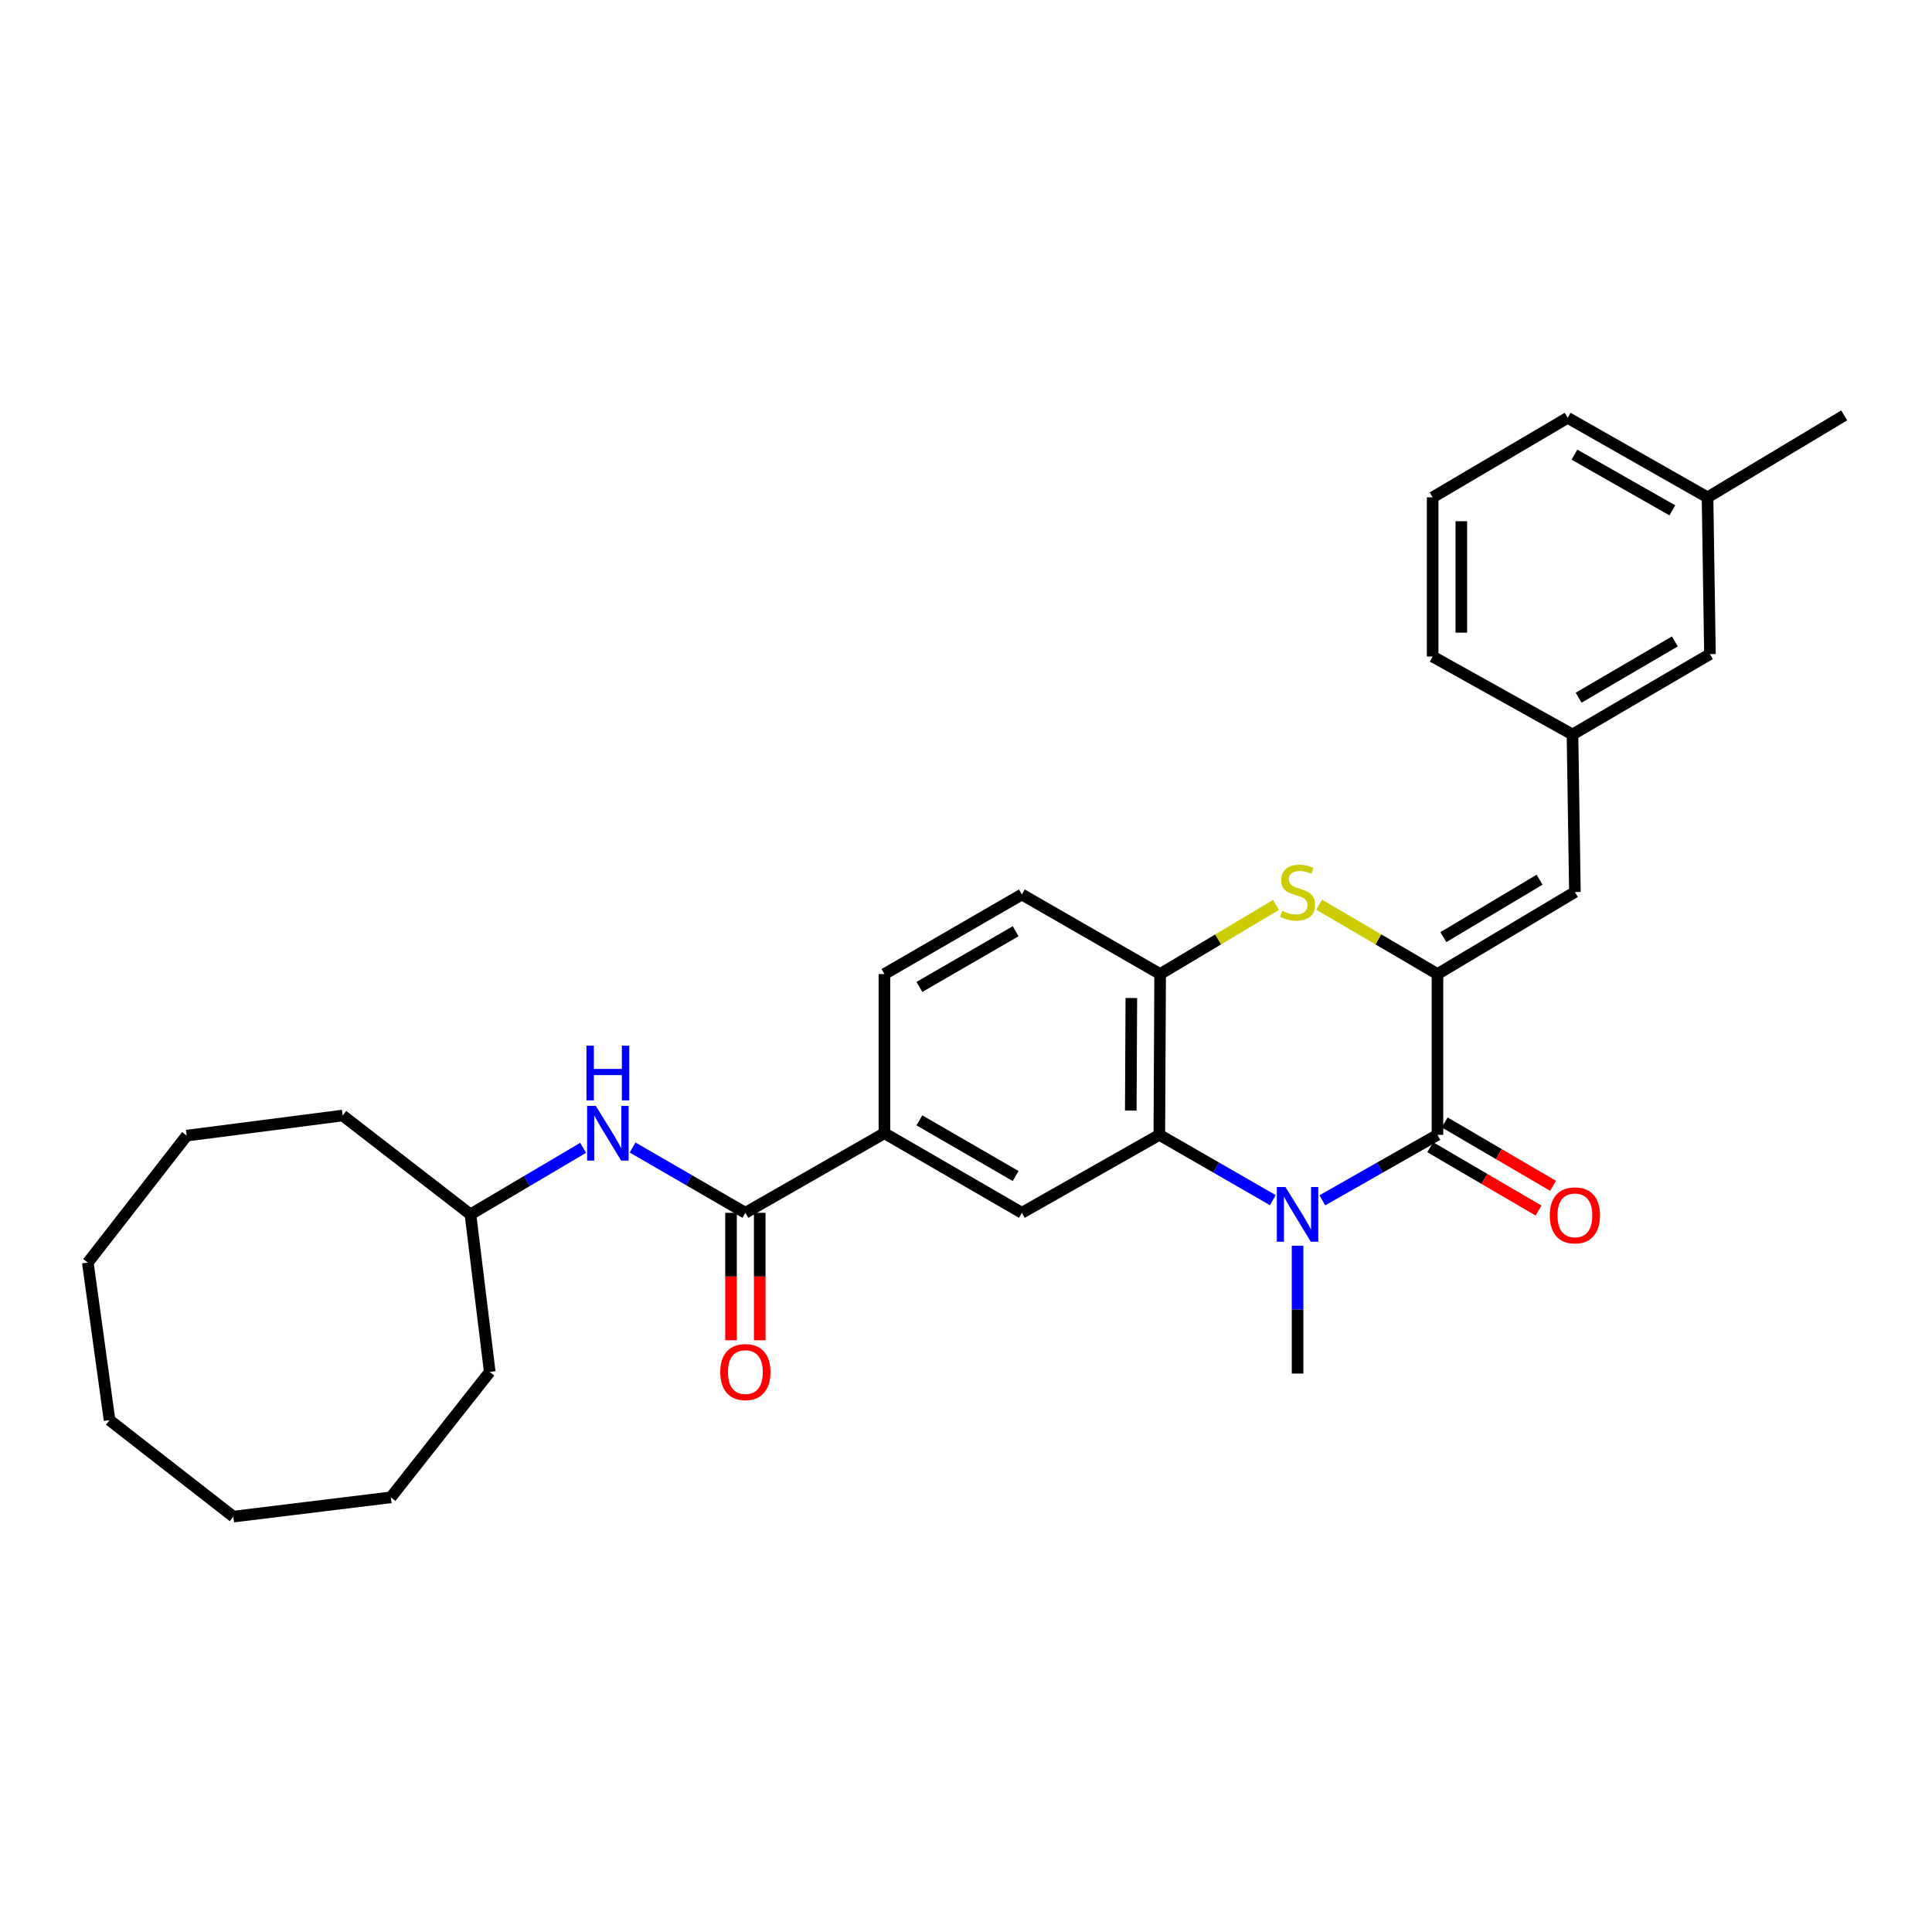 <?xml version='1.0' encoding='iso-8859-1'?>
<svg version='1.1' baseProfile='full'
              xmlns='http://www.w3.org/2000/svg'
                      xmlns:rdkit='http://www.rdkit.org/xml'
                      xmlns:xlink='http://www.w3.org/1999/xlink'
                  xml:space='preserve'
width='1000px' height='1000px' viewBox='0 0 1000 1000'>
<!-- END OF HEADER -->
<rect style='opacity:1.0;fill:#FFFFFF;stroke:none' width='1000' height='1000' x='0' y='0'> </rect>
<path class='bond-1' d='M 684.442,621.276 L 714.237,604.333' style='fill:none;fill-rule:evenodd;stroke:#0000FF;stroke-width:6px;stroke-linecap:butt;stroke-linejoin:miter;stroke-opacity:1' />
<path class='bond-1' d='M 714.237,604.333 L 744.031,587.389' style='fill:none;fill-rule:evenodd;stroke:#000000;stroke-width:6px;stroke-linecap:butt;stroke-linejoin:miter;stroke-opacity:1' />
<path class='bond-2' d='M 658.816,621.199 L 629.445,604.294' style='fill:none;fill-rule:evenodd;stroke:#0000FF;stroke-width:6px;stroke-linecap:butt;stroke-linejoin:miter;stroke-opacity:1' />
<path class='bond-2' d='M 629.445,604.294 L 600.074,587.389' style='fill:none;fill-rule:evenodd;stroke:#000000;stroke-width:6px;stroke-linecap:butt;stroke-linejoin:miter;stroke-opacity:1' />
<path class='bond-15' d='M 671.619,644.788 L 671.619,677.869' style='fill:none;fill-rule:evenodd;stroke:#0000FF;stroke-width:6px;stroke-linecap:butt;stroke-linejoin:miter;stroke-opacity:1' />
<path class='bond-15' d='M 671.619,677.869 L 671.619,710.951' style='fill:none;fill-rule:evenodd;stroke:#000000;stroke-width:6px;stroke-linecap:butt;stroke-linejoin:miter;stroke-opacity:1' />
<path class='bond-0' d='M 744.031,504.165 L 744.031,587.389' style='fill:none;fill-rule:evenodd;stroke:#000000;stroke-width:6px;stroke-linecap:butt;stroke-linejoin:miter;stroke-opacity:1' />
<path class='bond-7' d='M 744.031,504.165 L 815.165,461.716' style='fill:none;fill-rule:evenodd;stroke:#000000;stroke-width:6px;stroke-linecap:butt;stroke-linejoin:miter;stroke-opacity:1' />
<path class='bond-7' d='M 747.094,485.05 L 796.888,455.335' style='fill:none;fill-rule:evenodd;stroke:#000000;stroke-width:6px;stroke-linecap:butt;stroke-linejoin:miter;stroke-opacity:1' />
<path class='bond-30' d='M 744.031,504.165 L 713.415,486.217' style='fill:none;fill-rule:evenodd;stroke:#000000;stroke-width:6px;stroke-linecap:butt;stroke-linejoin:miter;stroke-opacity:1' />
<path class='bond-30' d='M 713.415,486.217 L 682.798,468.269' style='fill:none;fill-rule:evenodd;stroke:#CCCC00;stroke-width:6px;stroke-linecap:butt;stroke-linejoin:miter;stroke-opacity:1' />
<path class='bond-10' d='M 740.284,593.797 L 768.321,610.193' style='fill:none;fill-rule:evenodd;stroke:#000000;stroke-width:6px;stroke-linecap:butt;stroke-linejoin:miter;stroke-opacity:1' />
<path class='bond-10' d='M 768.321,610.193 L 796.358,626.589' style='fill:none;fill-rule:evenodd;stroke:#FF0000;stroke-width:6px;stroke-linecap:butt;stroke-linejoin:miter;stroke-opacity:1' />
<path class='bond-10' d='M 747.778,580.982 L 775.815,597.378' style='fill:none;fill-rule:evenodd;stroke:#000000;stroke-width:6px;stroke-linecap:butt;stroke-linejoin:miter;stroke-opacity:1' />
<path class='bond-10' d='M 775.815,597.378 L 803.852,613.774' style='fill:none;fill-rule:evenodd;stroke:#FF0000;stroke-width:6px;stroke-linecap:butt;stroke-linejoin:miter;stroke-opacity:1' />
<path class='bond-4' d='M 600.074,587.389 L 600.486,504.165' style='fill:none;fill-rule:evenodd;stroke:#000000;stroke-width:6px;stroke-linecap:butt;stroke-linejoin:miter;stroke-opacity:1' />
<path class='bond-4' d='M 585.29,574.832 L 585.579,516.575' style='fill:none;fill-rule:evenodd;stroke:#000000;stroke-width:6px;stroke-linecap:butt;stroke-linejoin:miter;stroke-opacity:1' />
<path class='bond-6' d='M 600.074,587.389 L 528.924,627.743' style='fill:none;fill-rule:evenodd;stroke:#000000;stroke-width:6px;stroke-linecap:butt;stroke-linejoin:miter;stroke-opacity:1' />
<path class='bond-3' d='M 660.469,468.37 L 630.477,486.267' style='fill:none;fill-rule:evenodd;stroke:#CCCC00;stroke-width:6px;stroke-linecap:butt;stroke-linejoin:miter;stroke-opacity:1' />
<path class='bond-3' d='M 630.477,486.267 L 600.486,504.165' style='fill:none;fill-rule:evenodd;stroke:#000000;stroke-width:6px;stroke-linecap:butt;stroke-linejoin:miter;stroke-opacity:1' />
<path class='bond-13' d='M 600.486,504.165 L 528.924,462.986' style='fill:none;fill-rule:evenodd;stroke:#000000;stroke-width:6px;stroke-linecap:butt;stroke-linejoin:miter;stroke-opacity:1' />
<path class='bond-5' d='M 385.807,627.743 L 457.773,586.548' style='fill:none;fill-rule:evenodd;stroke:#000000;stroke-width:6px;stroke-linecap:butt;stroke-linejoin:miter;stroke-opacity:1' />
<path class='bond-9' d='M 385.807,627.743 L 356.618,610.849' style='fill:none;fill-rule:evenodd;stroke:#000000;stroke-width:6px;stroke-linecap:butt;stroke-linejoin:miter;stroke-opacity:1' />
<path class='bond-9' d='M 356.618,610.849 L 327.428,593.954' style='fill:none;fill-rule:evenodd;stroke:#0000FF;stroke-width:6px;stroke-linecap:butt;stroke-linejoin:miter;stroke-opacity:1' />
<path class='bond-11' d='M 378.384,627.743 L 378.384,660.733' style='fill:none;fill-rule:evenodd;stroke:#000000;stroke-width:6px;stroke-linecap:butt;stroke-linejoin:miter;stroke-opacity:1' />
<path class='bond-11' d='M 378.384,660.733 L 378.384,693.723' style='fill:none;fill-rule:evenodd;stroke:#FF0000;stroke-width:6px;stroke-linecap:butt;stroke-linejoin:miter;stroke-opacity:1' />
<path class='bond-11' d='M 393.23,627.743 L 393.23,660.733' style='fill:none;fill-rule:evenodd;stroke:#000000;stroke-width:6px;stroke-linecap:butt;stroke-linejoin:miter;stroke-opacity:1' />
<path class='bond-11' d='M 393.23,660.733 L 393.23,693.723' style='fill:none;fill-rule:evenodd;stroke:#FF0000;stroke-width:6px;stroke-linecap:butt;stroke-linejoin:miter;stroke-opacity:1' />
<path class='bond-8' d='M 528.924,627.743 L 457.773,586.548' style='fill:none;fill-rule:evenodd;stroke:#000000;stroke-width:6px;stroke-linecap:butt;stroke-linejoin:miter;stroke-opacity:1' />
<path class='bond-8' d='M 525.689,608.717 L 475.884,579.88' style='fill:none;fill-rule:evenodd;stroke:#000000;stroke-width:6px;stroke-linecap:butt;stroke-linejoin:miter;stroke-opacity:1' />
<path class='bond-12' d='M 815.165,461.716 L 813.92,380.182' style='fill:none;fill-rule:evenodd;stroke:#000000;stroke-width:6px;stroke-linecap:butt;stroke-linejoin:miter;stroke-opacity:1' />
<path class='bond-14' d='M 457.773,586.548 L 457.773,504.165' style='fill:none;fill-rule:evenodd;stroke:#000000;stroke-width:6px;stroke-linecap:butt;stroke-linejoin:miter;stroke-opacity:1' />
<path class='bond-17' d='M 301.827,594.113 L 272.667,611.341' style='fill:none;fill-rule:evenodd;stroke:#0000FF;stroke-width:6px;stroke-linecap:butt;stroke-linejoin:miter;stroke-opacity:1' />
<path class='bond-17' d='M 272.667,611.341 L 243.507,628.568' style='fill:none;fill-rule:evenodd;stroke:#000000;stroke-width:6px;stroke-linecap:butt;stroke-linejoin:miter;stroke-opacity:1' />
<path class='bond-16' d='M 813.92,380.182 L 885.07,338.566' style='fill:none;fill-rule:evenodd;stroke:#000000;stroke-width:6px;stroke-linecap:butt;stroke-linejoin:miter;stroke-opacity:1' />
<path class='bond-16' d='M 817.097,361.126 L 866.902,331.994' style='fill:none;fill-rule:evenodd;stroke:#000000;stroke-width:6px;stroke-linecap:butt;stroke-linejoin:miter;stroke-opacity:1' />
<path class='bond-20' d='M 813.92,380.182 L 741.532,339.82' style='fill:none;fill-rule:evenodd;stroke:#000000;stroke-width:6px;stroke-linecap:butt;stroke-linejoin:miter;stroke-opacity:1' />
<path class='bond-31' d='M 528.924,462.986 L 457.773,504.165' style='fill:none;fill-rule:evenodd;stroke:#000000;stroke-width:6px;stroke-linecap:butt;stroke-linejoin:miter;stroke-opacity:1' />
<path class='bond-31' d='M 525.687,482.011 L 475.882,510.837' style='fill:none;fill-rule:evenodd;stroke:#000000;stroke-width:6px;stroke-linecap:butt;stroke-linejoin:miter;stroke-opacity:1' />
<path class='bond-18' d='M 885.07,338.566 L 883.816,257.428' style='fill:none;fill-rule:evenodd;stroke:#000000;stroke-width:6px;stroke-linecap:butt;stroke-linejoin:miter;stroke-opacity:1' />
<path class='bond-23' d='M 243.507,628.568 L 253.494,710.102' style='fill:none;fill-rule:evenodd;stroke:#000000;stroke-width:6px;stroke-linecap:butt;stroke-linejoin:miter;stroke-opacity:1' />
<path class='bond-24' d='M 243.507,628.568 L 177.363,577.385' style='fill:none;fill-rule:evenodd;stroke:#000000;stroke-width:6px;stroke-linecap:butt;stroke-linejoin:miter;stroke-opacity:1' />
<path class='bond-22' d='M 883.816,257.428 L 954.545,215.004' style='fill:none;fill-rule:evenodd;stroke:#000000;stroke-width:6px;stroke-linecap:butt;stroke-linejoin:miter;stroke-opacity:1' />
<path class='bond-32' d='M 883.816,257.428 L 811.421,216.249' style='fill:none;fill-rule:evenodd;stroke:#000000;stroke-width:6px;stroke-linecap:butt;stroke-linejoin:miter;stroke-opacity:1' />
<path class='bond-32' d='M 865.617,264.155 L 814.94,235.33' style='fill:none;fill-rule:evenodd;stroke:#000000;stroke-width:6px;stroke-linecap:butt;stroke-linejoin:miter;stroke-opacity:1' />
<path class='bond-19' d='M 741.532,257.428 L 741.532,339.82' style='fill:none;fill-rule:evenodd;stroke:#000000;stroke-width:6px;stroke-linecap:butt;stroke-linejoin:miter;stroke-opacity:1' />
<path class='bond-19' d='M 756.378,269.787 L 756.378,327.461' style='fill:none;fill-rule:evenodd;stroke:#000000;stroke-width:6px;stroke-linecap:butt;stroke-linejoin:miter;stroke-opacity:1' />
<path class='bond-21' d='M 741.532,257.428 L 811.421,216.249' style='fill:none;fill-rule:evenodd;stroke:#000000;stroke-width:6px;stroke-linecap:butt;stroke-linejoin:miter;stroke-opacity:1' />
<path class='bond-25' d='M 253.494,710.102 L 202.319,775.025' style='fill:none;fill-rule:evenodd;stroke:#000000;stroke-width:6px;stroke-linecap:butt;stroke-linejoin:miter;stroke-opacity:1' />
<path class='bond-26' d='M 177.363,577.385 L 96.638,587.801' style='fill:none;fill-rule:evenodd;stroke:#000000;stroke-width:6px;stroke-linecap:butt;stroke-linejoin:miter;stroke-opacity:1' />
<path class='bond-29' d='M 202.319,775.025 L 120.77,784.996' style='fill:none;fill-rule:evenodd;stroke:#000000;stroke-width:6px;stroke-linecap:butt;stroke-linejoin:miter;stroke-opacity:1' />
<path class='bond-28' d='M 96.638,587.801 L 45.455,653.525' style='fill:none;fill-rule:evenodd;stroke:#000000;stroke-width:6px;stroke-linecap:butt;stroke-linejoin:miter;stroke-opacity:1' />
<path class='bond-27' d='M 56.696,735.066 L 45.455,653.525' style='fill:none;fill-rule:evenodd;stroke:#000000;stroke-width:6px;stroke-linecap:butt;stroke-linejoin:miter;stroke-opacity:1' />
<path class='bond-33' d='M 56.696,735.066 L 120.77,784.996' style='fill:none;fill-rule:evenodd;stroke:#000000;stroke-width:6px;stroke-linecap:butt;stroke-linejoin:miter;stroke-opacity:1' />
<path  class='atom-0' d='M 665.359 614.408
L 674.639 629.408
Q 675.559 630.888, 677.039 633.568
Q 678.519 636.248, 678.599 636.408
L 678.599 614.408
L 682.359 614.408
L 682.359 642.728
L 678.479 642.728
L 668.519 626.328
Q 667.359 624.408, 666.119 622.208
Q 664.919 620.008, 664.559 619.328
L 664.559 642.728
L 660.879 642.728
L 660.879 614.408
L 665.359 614.408
' fill='#0000FF'/>
<path  class='atom-4' d='M 663.619 471.436
Q 663.939 471.556, 665.259 472.116
Q 666.579 472.676, 668.019 473.036
Q 669.499 473.356, 670.939 473.356
Q 673.619 473.356, 675.179 472.076
Q 676.739 470.756, 676.739 468.476
Q 676.739 466.916, 675.939 465.956
Q 675.179 464.996, 673.979 464.476
Q 672.779 463.956, 670.779 463.356
Q 668.259 462.596, 666.739 461.876
Q 665.259 461.156, 664.179 459.636
Q 663.139 458.116, 663.139 455.556
Q 663.139 451.996, 665.539 449.796
Q 667.979 447.596, 672.779 447.596
Q 676.059 447.596, 679.779 449.156
L 678.859 452.236
Q 675.459 450.836, 672.899 450.836
Q 670.139 450.836, 668.619 451.996
Q 667.099 453.116, 667.139 455.076
Q 667.139 456.596, 667.899 457.516
Q 668.699 458.436, 669.819 458.956
Q 670.979 459.476, 672.899 460.076
Q 675.459 460.876, 676.979 461.676
Q 678.499 462.476, 679.579 464.116
Q 680.699 465.716, 680.699 468.476
Q 680.699 472.396, 678.059 474.516
Q 675.459 476.596, 671.099 476.596
Q 668.579 476.596, 666.659 476.036
Q 664.779 475.516, 662.539 474.596
L 663.619 471.436
' fill='#CCCC00'/>
<path  class='atom-10' d='M 308.372 572.388
L 317.652 587.388
Q 318.572 588.868, 320.052 591.548
Q 321.532 594.228, 321.612 594.388
L 321.612 572.388
L 325.372 572.388
L 325.372 600.708
L 321.492 600.708
L 311.532 584.308
Q 310.372 582.388, 309.132 580.188
Q 307.932 577.988, 307.572 577.308
L 307.572 600.708
L 303.892 600.708
L 303.892 572.388
L 308.372 572.388
' fill='#0000FF'/>
<path  class='atom-10' d='M 303.552 541.236
L 307.392 541.236
L 307.392 553.276
L 321.872 553.276
L 321.872 541.236
L 325.712 541.236
L 325.712 569.556
L 321.872 569.556
L 321.872 556.476
L 307.392 556.476
L 307.392 569.556
L 303.552 569.556
L 303.552 541.236
' fill='#0000FF'/>
<path  class='atom-11' d='M 802.165 629.069
Q 802.165 622.269, 805.525 618.469
Q 808.885 614.669, 815.165 614.669
Q 821.445 614.669, 824.805 618.469
Q 828.165 622.269, 828.165 629.069
Q 828.165 635.949, 824.765 639.869
Q 821.365 643.749, 815.165 643.749
Q 808.925 643.749, 805.525 639.869
Q 802.165 635.989, 802.165 629.069
M 815.165 640.549
Q 819.485 640.549, 821.805 637.669
Q 824.165 634.749, 824.165 629.069
Q 824.165 623.509, 821.805 620.709
Q 819.485 617.869, 815.165 617.869
Q 810.845 617.869, 808.485 620.669
Q 806.165 623.469, 806.165 629.069
Q 806.165 634.789, 808.485 637.669
Q 810.845 640.549, 815.165 640.549
' fill='#FF0000'/>
<path  class='atom-12' d='M 372.807 710.182
Q 372.807 703.382, 376.167 699.582
Q 379.527 695.782, 385.807 695.782
Q 392.087 695.782, 395.447 699.582
Q 398.807 703.382, 398.807 710.182
Q 398.807 717.062, 395.407 720.982
Q 392.007 724.862, 385.807 724.862
Q 379.567 724.862, 376.167 720.982
Q 372.807 717.102, 372.807 710.182
M 385.807 721.662
Q 390.127 721.662, 392.447 718.782
Q 394.807 715.862, 394.807 710.182
Q 394.807 704.622, 392.447 701.822
Q 390.127 698.982, 385.807 698.982
Q 381.487 698.982, 379.127 701.782
Q 376.807 704.582, 376.807 710.182
Q 376.807 715.902, 379.127 718.782
Q 381.487 721.662, 385.807 721.662
' fill='#FF0000'/>
</svg>
